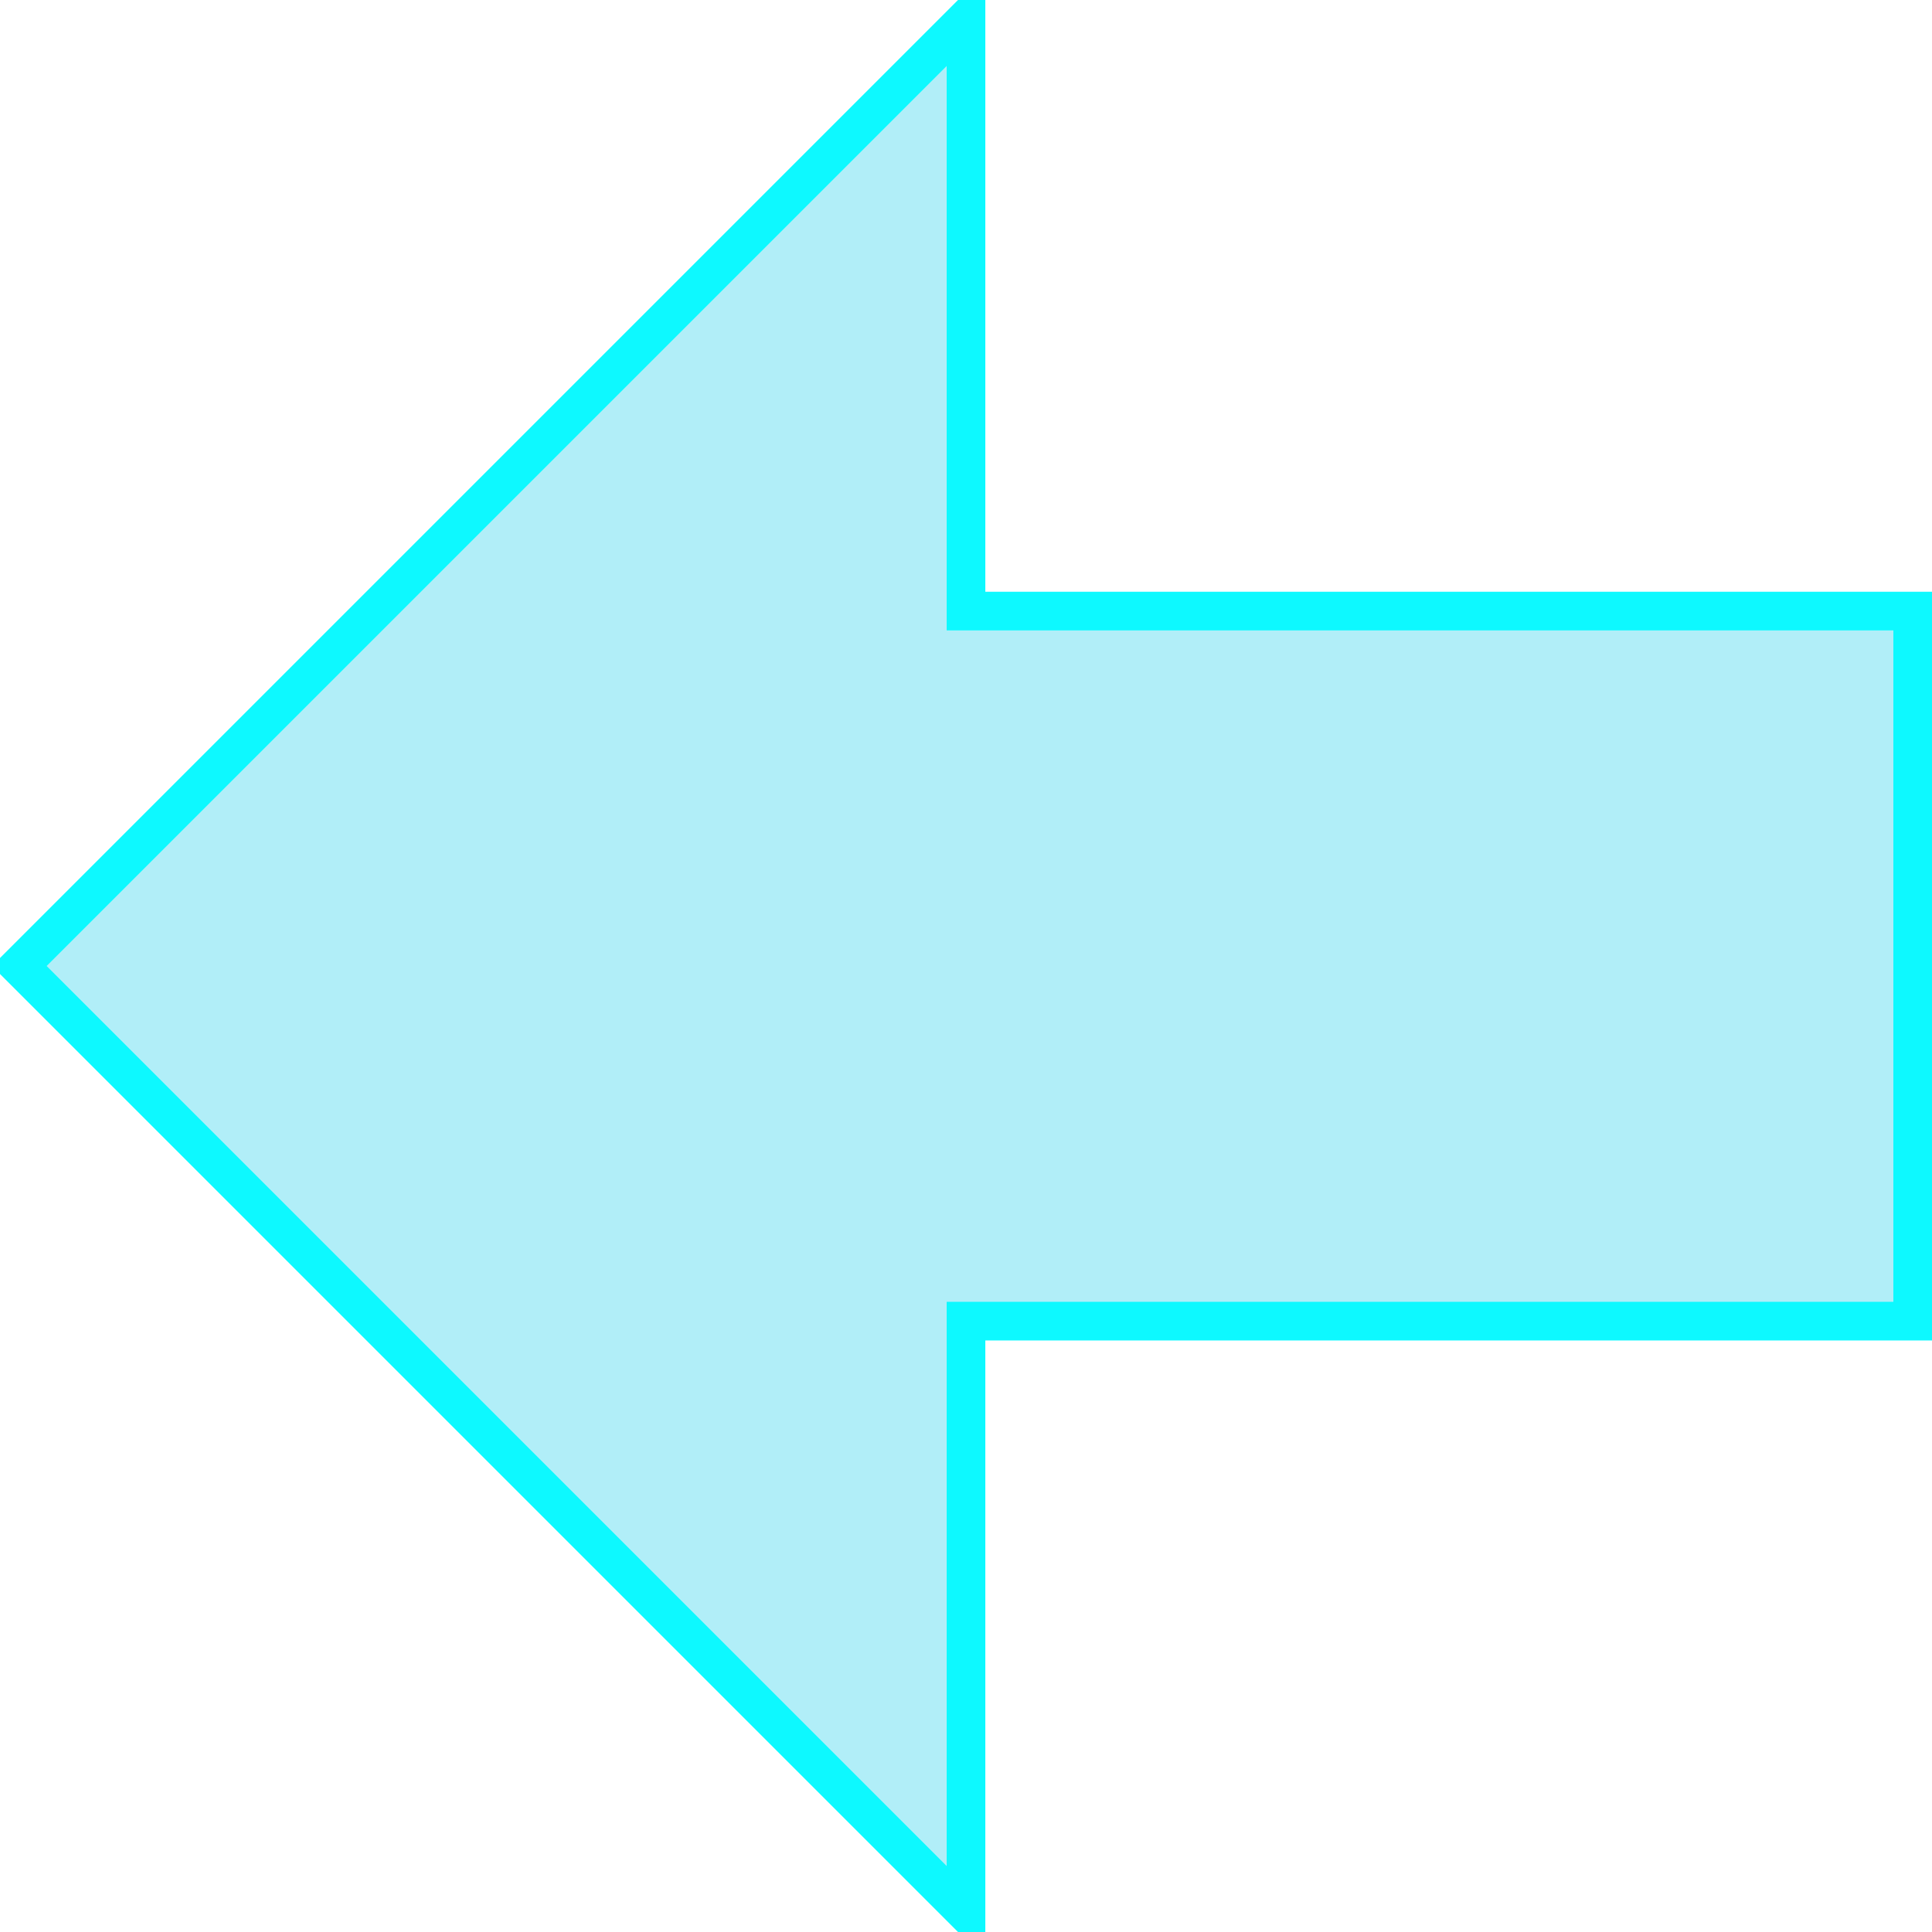 <?xml version="1.0" encoding="UTF-8" standalone="no"?>
<!-- Svg Vector Icons : http://www.sfont.cn -->

<svg
   xmlns:dc="http://purl.org/dc/elements/1.1/"
   xmlns:cc="http://creativecommons.org/ns#"
   xmlns:rdf="http://www.w3.org/1999/02/22-rdf-syntax-ns#"
   xmlns:svg="http://www.w3.org/2000/svg"
   xmlns="http://www.w3.org/2000/svg"
   xmlns:sodipodi="http://sodipodi.sourceforge.net/DTD/sodipodi-0.dtd"
   xmlns:inkscape="http://www.inkscape.org/namespaces/inkscape"
   version="1.1"
   x="0px"
   y="0px"
   viewBox="0 0 1000 1000"
   enable-background="new 0 0 1000 1000"
   xml:space="preserve"
   id="svg8"
   sodipodi:docname="Back.svg"
   inkscape:version="0.92.3 (unknown)"><defs
   id="defs12" /><sodipodi:namedview
   pagecolor="#ffffff"
   bordercolor="#666666"
   borderopacity="1"
   objecttolerance="10"
   gridtolerance="10"
   guidetolerance="10"
   inkscape:pageopacity="0"
   inkscape:pageshadow="2"
   inkscape:window-width="1855"
   inkscape:window-height="1056"
   id="namedview10"
   showgrid="false"
   inkscape:zoom="0.62286164"
   inkscape:cx="213.58606"
   inkscape:cy="465.41879"
   inkscape:window-x="65"
   inkscape:window-y="24"
   inkscape:window-maximized="1"
   inkscape:current-layer="svg8" />
<g
   id="g6"
   style="fill:#38d5ee;fill-opacity:0.392;stroke:#0df9ff;stroke-opacity:1;stroke-width:20;stroke-miterlimit:4;stroke-dasharray:none"><path
     d="M10,500L500,10v306.3h490v367.5H500V990L10,500z"
     id="path4"
     style="fill:#38d5ee;fill-opacity:0.392;stroke:#0df9ff;stroke-opacity:1;stroke-width:20;stroke-miterlimit:4;stroke-dasharray:none" /></g>
</svg>